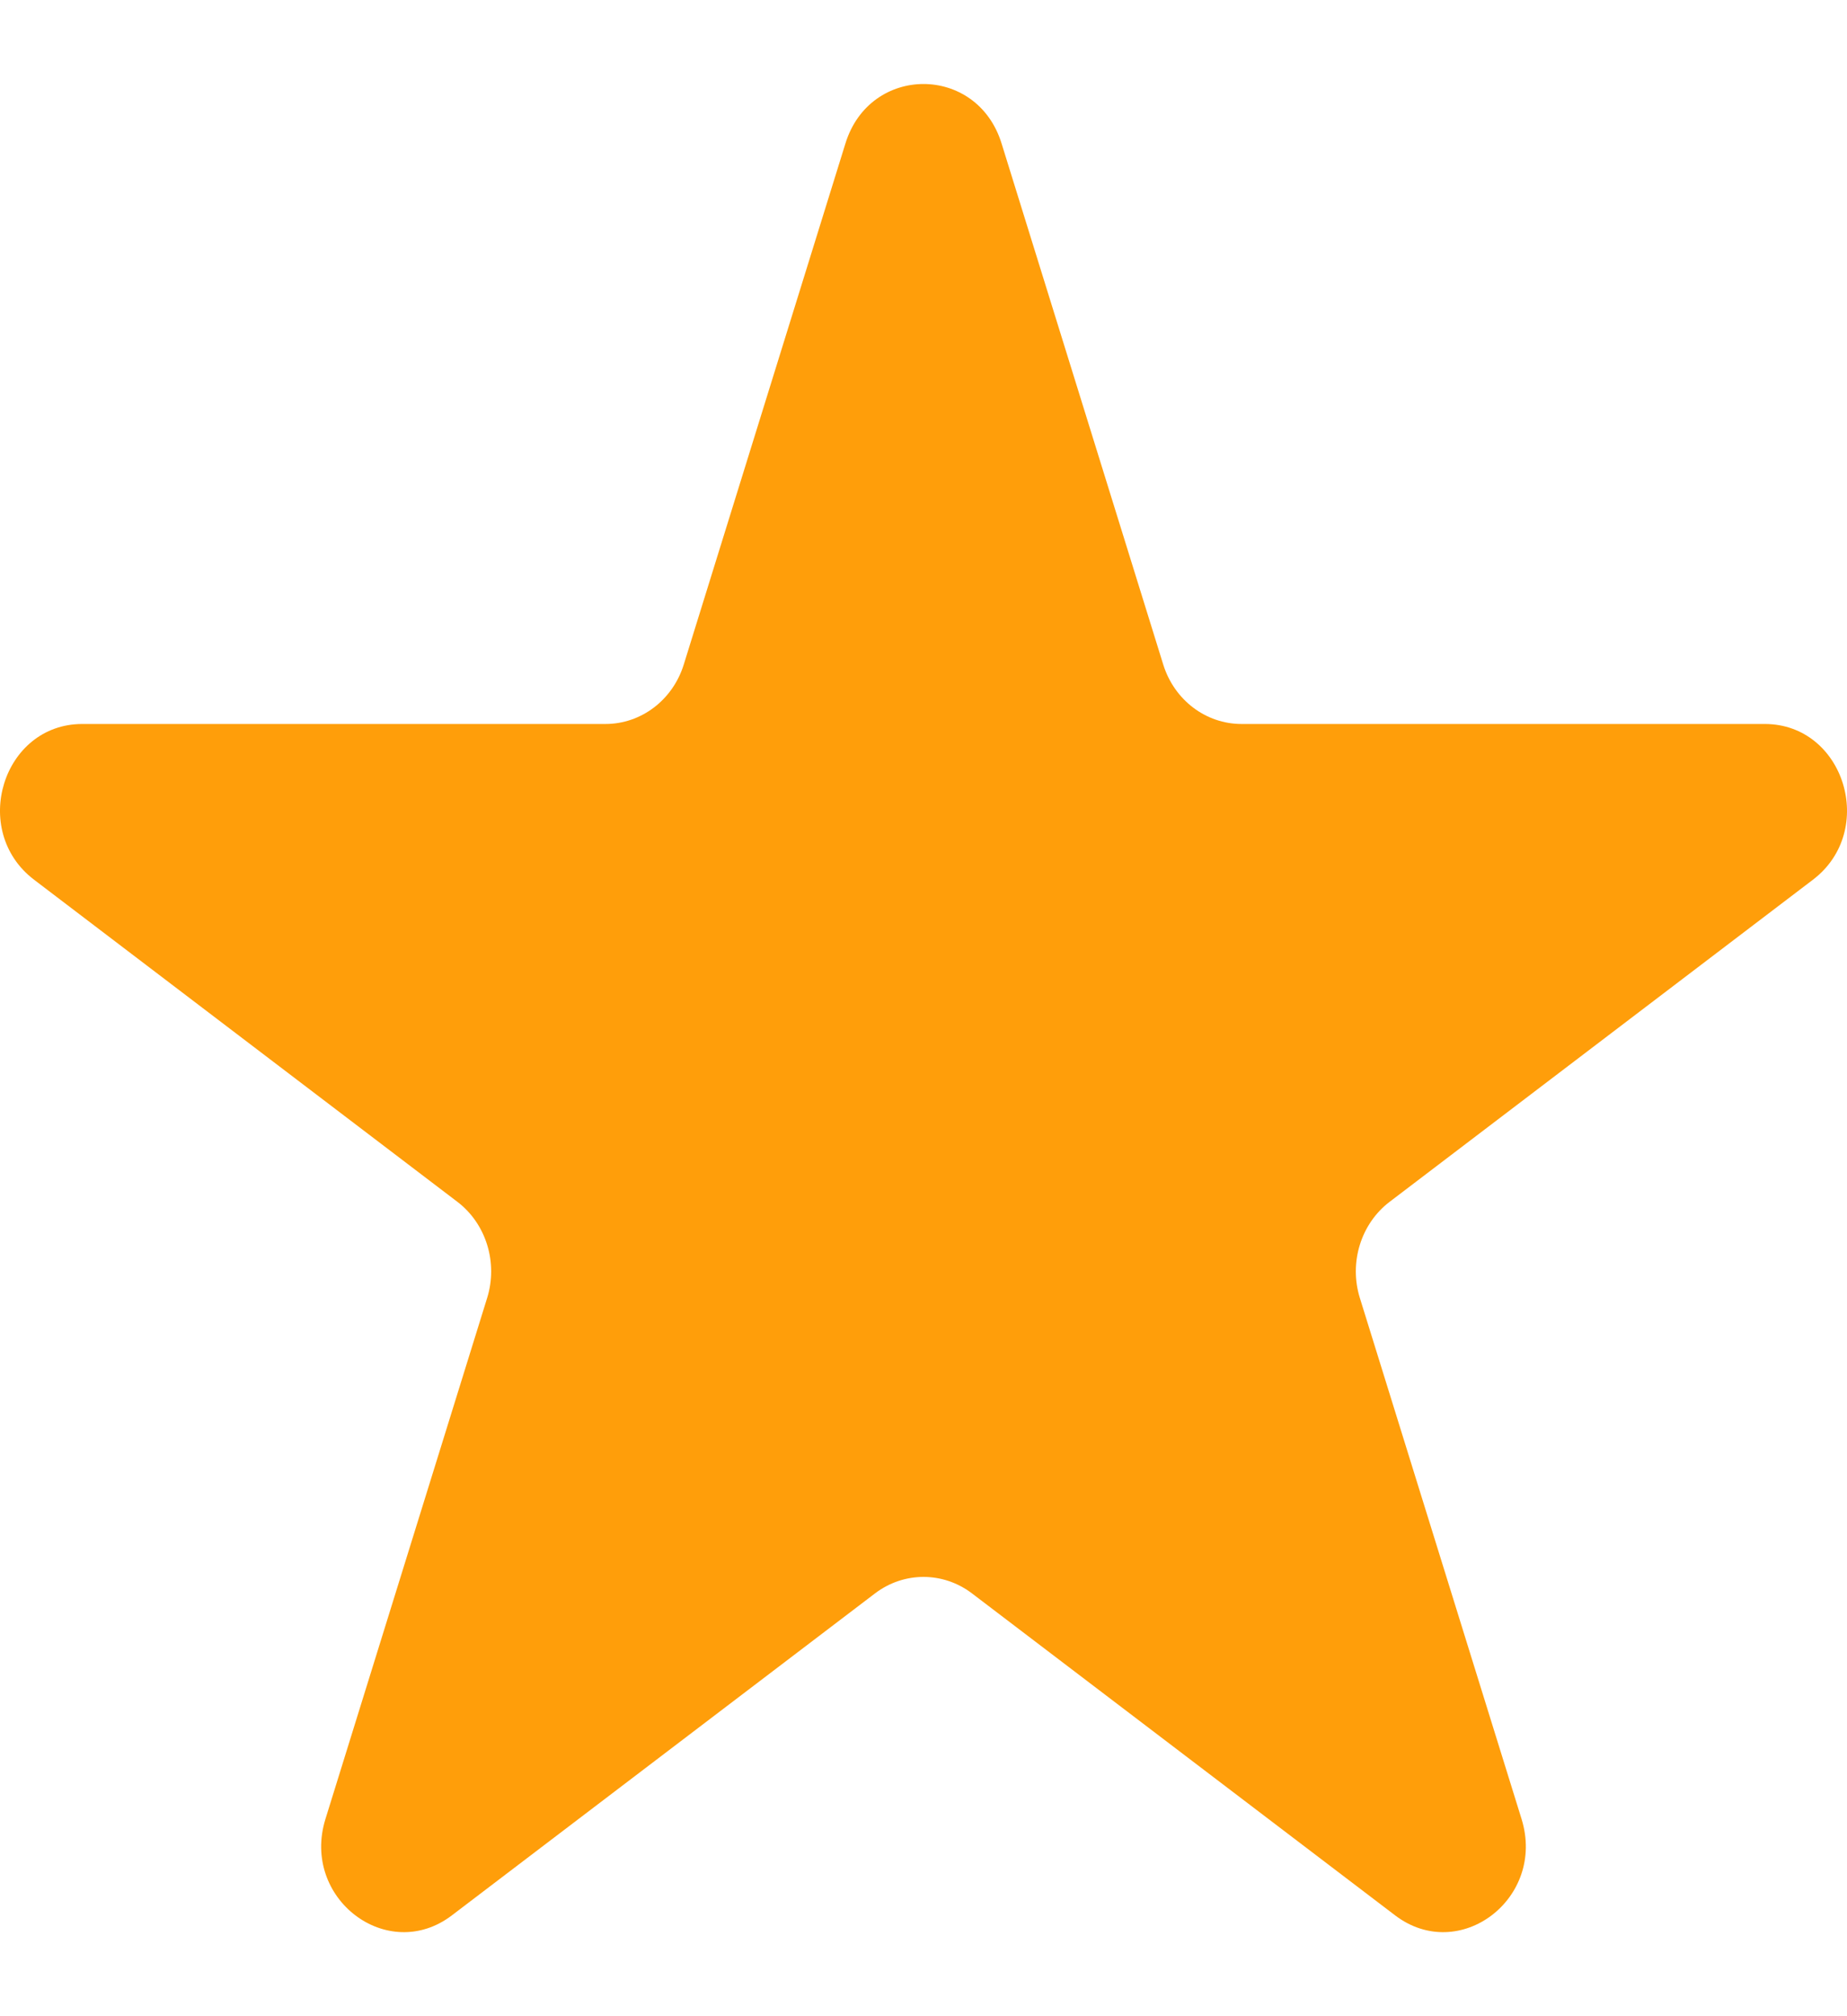 <svg width="11" height="12" viewBox="0 0 11 12" fill="none" xmlns="http://www.w3.org/2000/svg">
<path d="M5.035 0.854C5.181 0.382 5.819 0.382 5.965 0.854L6.928 3.956C6.994 4.167 7.182 4.309 7.394 4.309H10.51C10.984 4.309 11.181 4.944 10.797 5.236L8.276 7.153C8.105 7.283 8.033 7.515 8.099 7.726L9.062 10.827C9.208 11.299 8.692 11.691 8.309 11.4L5.788 9.483C5.616 9.353 5.384 9.353 5.212 9.483L2.691 11.4C2.308 11.691 1.792 11.299 1.938 10.827L2.901 7.726C2.967 7.515 2.895 7.283 2.724 7.153L0.203 5.236C-0.181 4.944 0.016 4.309 0.49 4.309H3.606C3.818 4.309 4.006 4.167 4.072 3.956L5.035 0.854Z" fill="#FF9E0A"/>
</svg>

